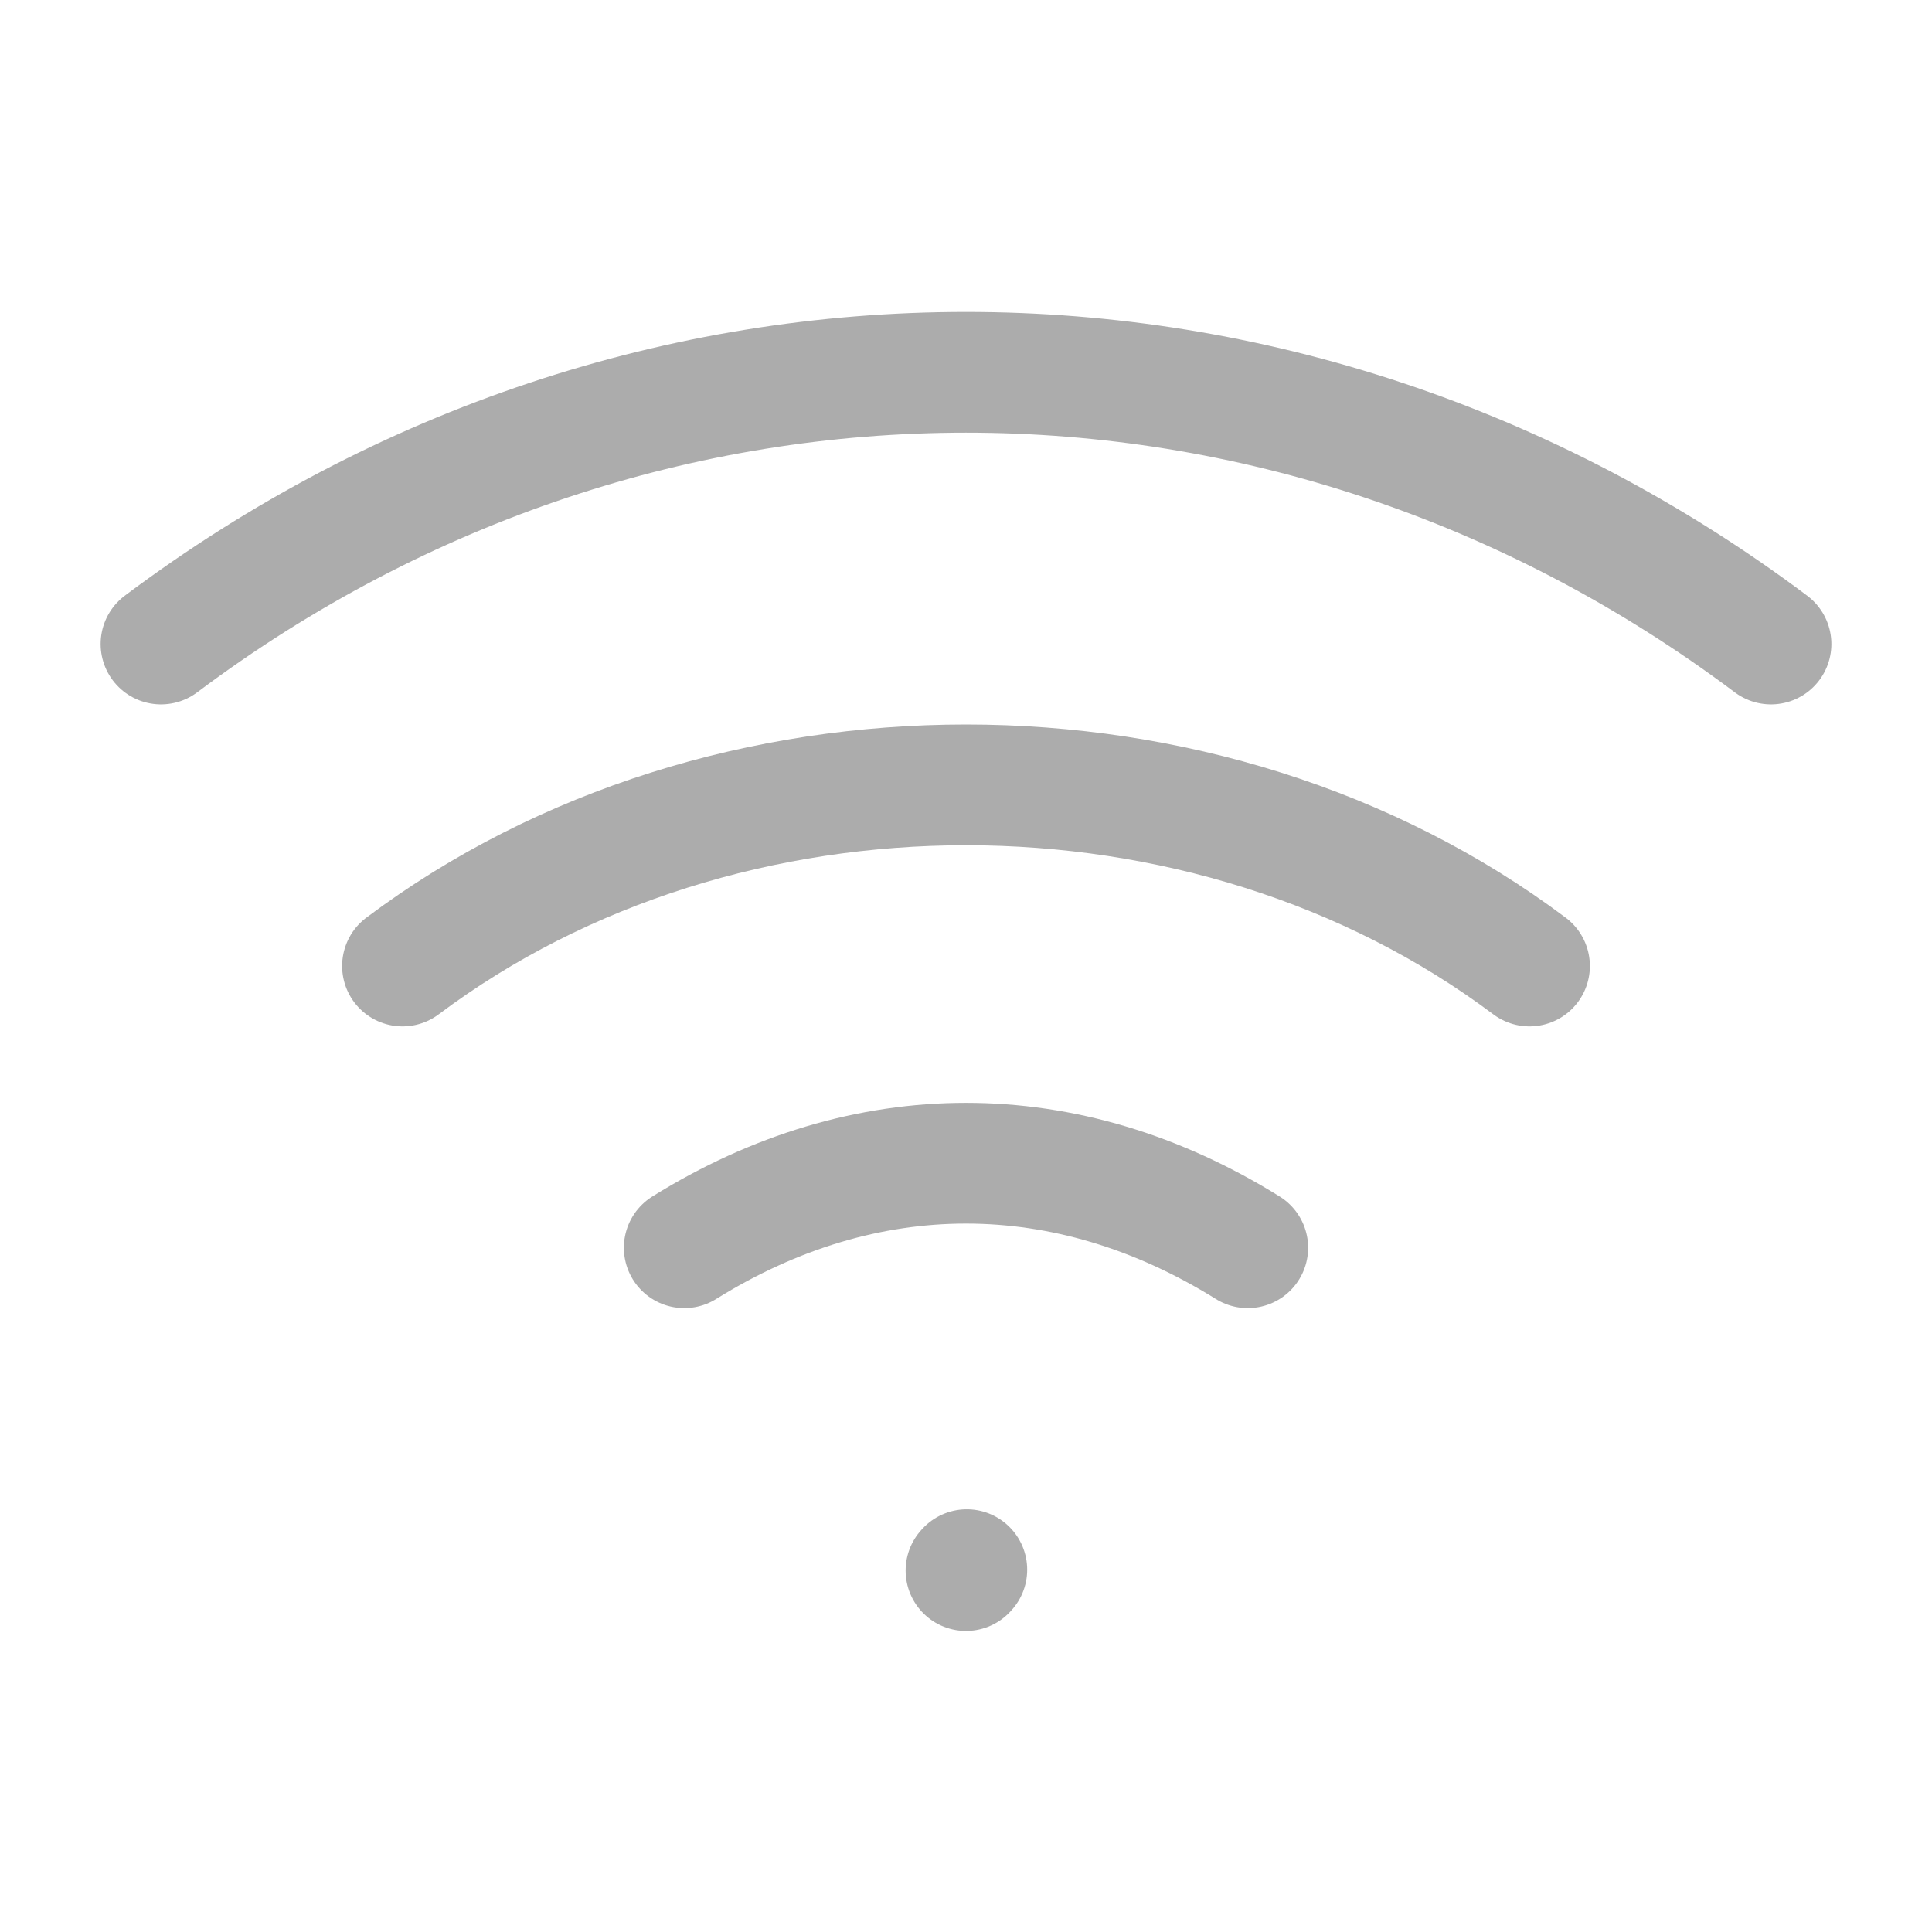 <svg xmlns="http://www.w3.org/2000/svg" width="52" height="52" viewBox="0 0 24 24"><path fill="none" stroke="#ACACAC" stroke-linecap="round" stroke-linejoin="round" stroke-width="1.5" d="m12 19.51l.01-.011M2 8c6-4.5 14-4.5 20 0M5 12c4-3 10-3 14 0M8.5 15.5c2.25-1.4 4.75-1.4 7 0"/></svg>